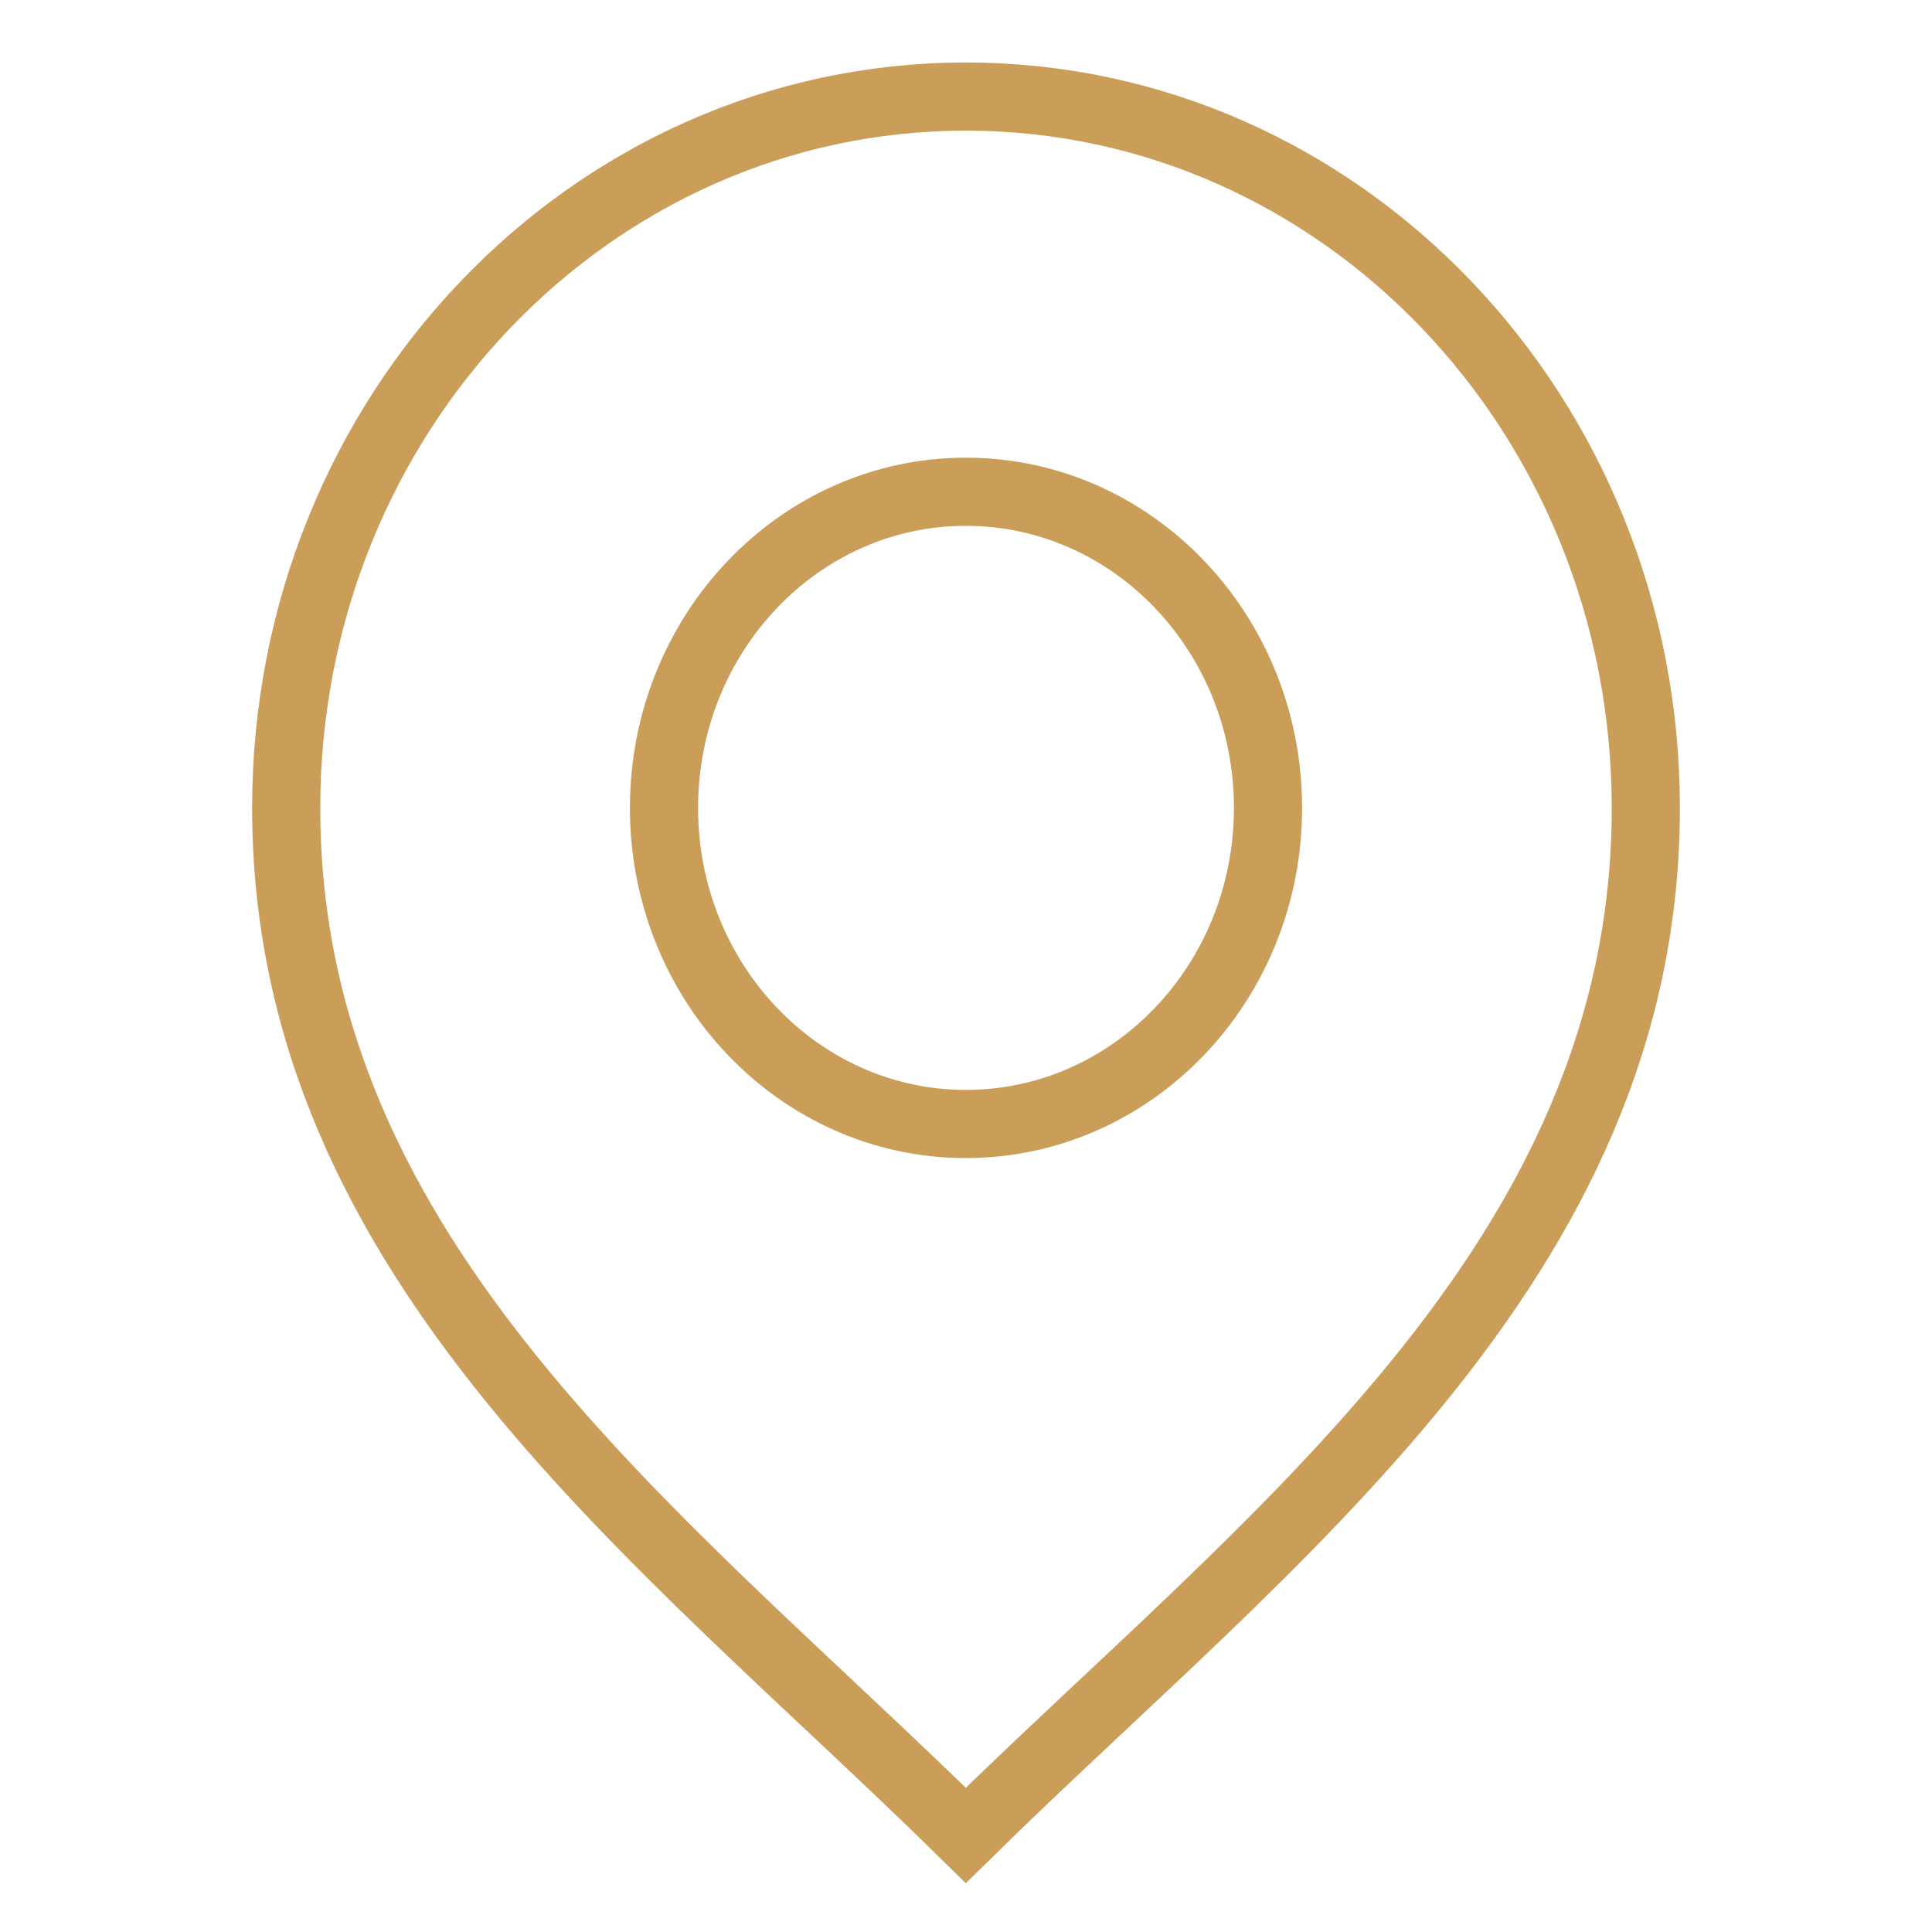 <?xml version="1.0" encoding="utf-8"?>
<!-- Generator: Adobe Illustrator 26.0.2, SVG Export Plug-In . SVG Version: 6.00 Build 0)  -->
<svg version="1.1" id="Vrstva_1" xmlns="http://www.w3.org/2000/svg" xmlns:xlink="http://www.w3.org/1999/xlink" x="0px" y="0px"
	 viewBox="0 0 28.346 28.346" enable-background="new 0 0 28.346 28.346" xml:space="preserve">
<g>
	<path fill="none" stroke="#ca9e59" stroke-miterlimit="10" d="M18.604,11.854c0,2.561-1.985,4.637-4.434,4.637
		c-2.443,0-4.428-2.076-4.428-4.637c0-2.562,1.985-4.639,4.428-4.639C16.62,7.215,18.604,9.292,18.604,11.854z"/>
	<path fill="none" stroke="#ca9e59" stroke-miterlimit="10" d="M4.199,11.854c0-5.764,4.462-10.437,9.971-10.437
		c5.515,0,9.977,4.672,9.977,10.437c0,6.668-5.543,10.714-9.977,15.075C9.742,22.568,4.199,18.522,4.199,11.854z"/>
</g>
</svg>
